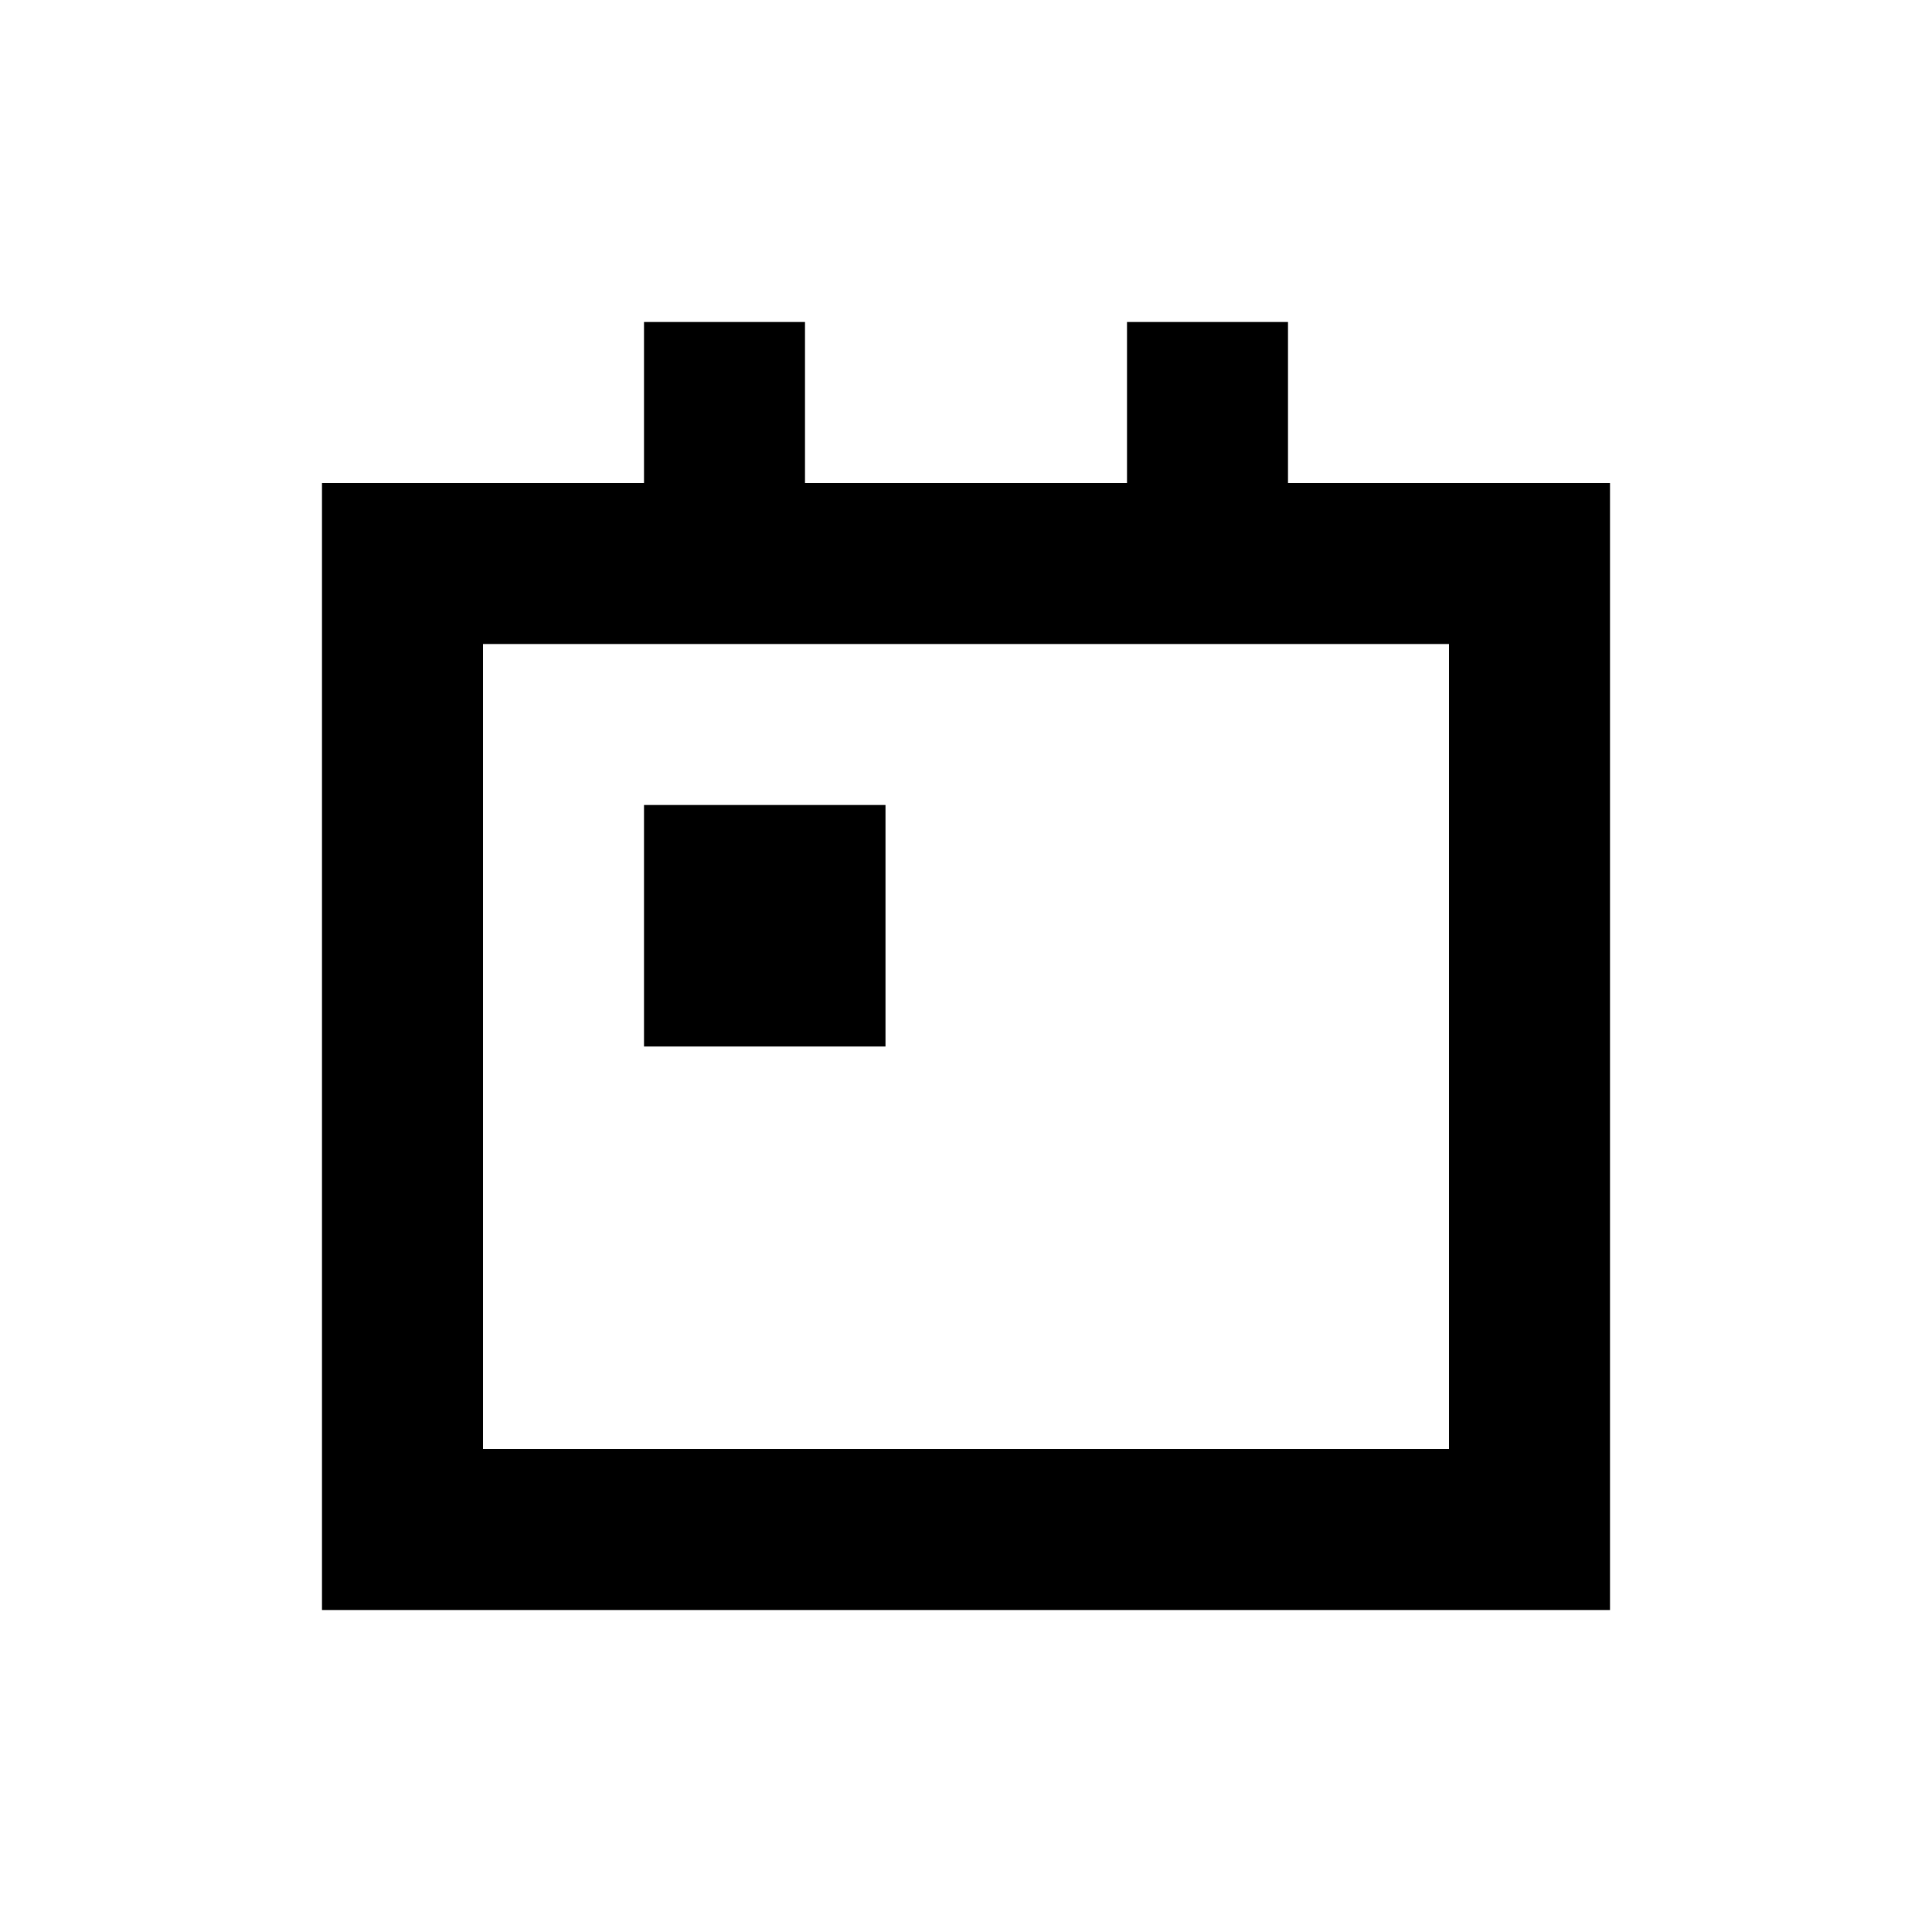 <svg width="24" height="24" viewBox="0 0 24 24" fill="none" xmlns="http://www.w3.org/2000/svg">
  <rect x="5" y="7" width="14" height="12" stroke="black" stroke-width="2" />
  <rect x="8" y="10" width="3" height="3" fill="black" />
  <rect x="8" y="4" width="2" height="2" fill="black" />
  <rect x="14" y="4" width="2" height="2" fill="black" />
</svg>